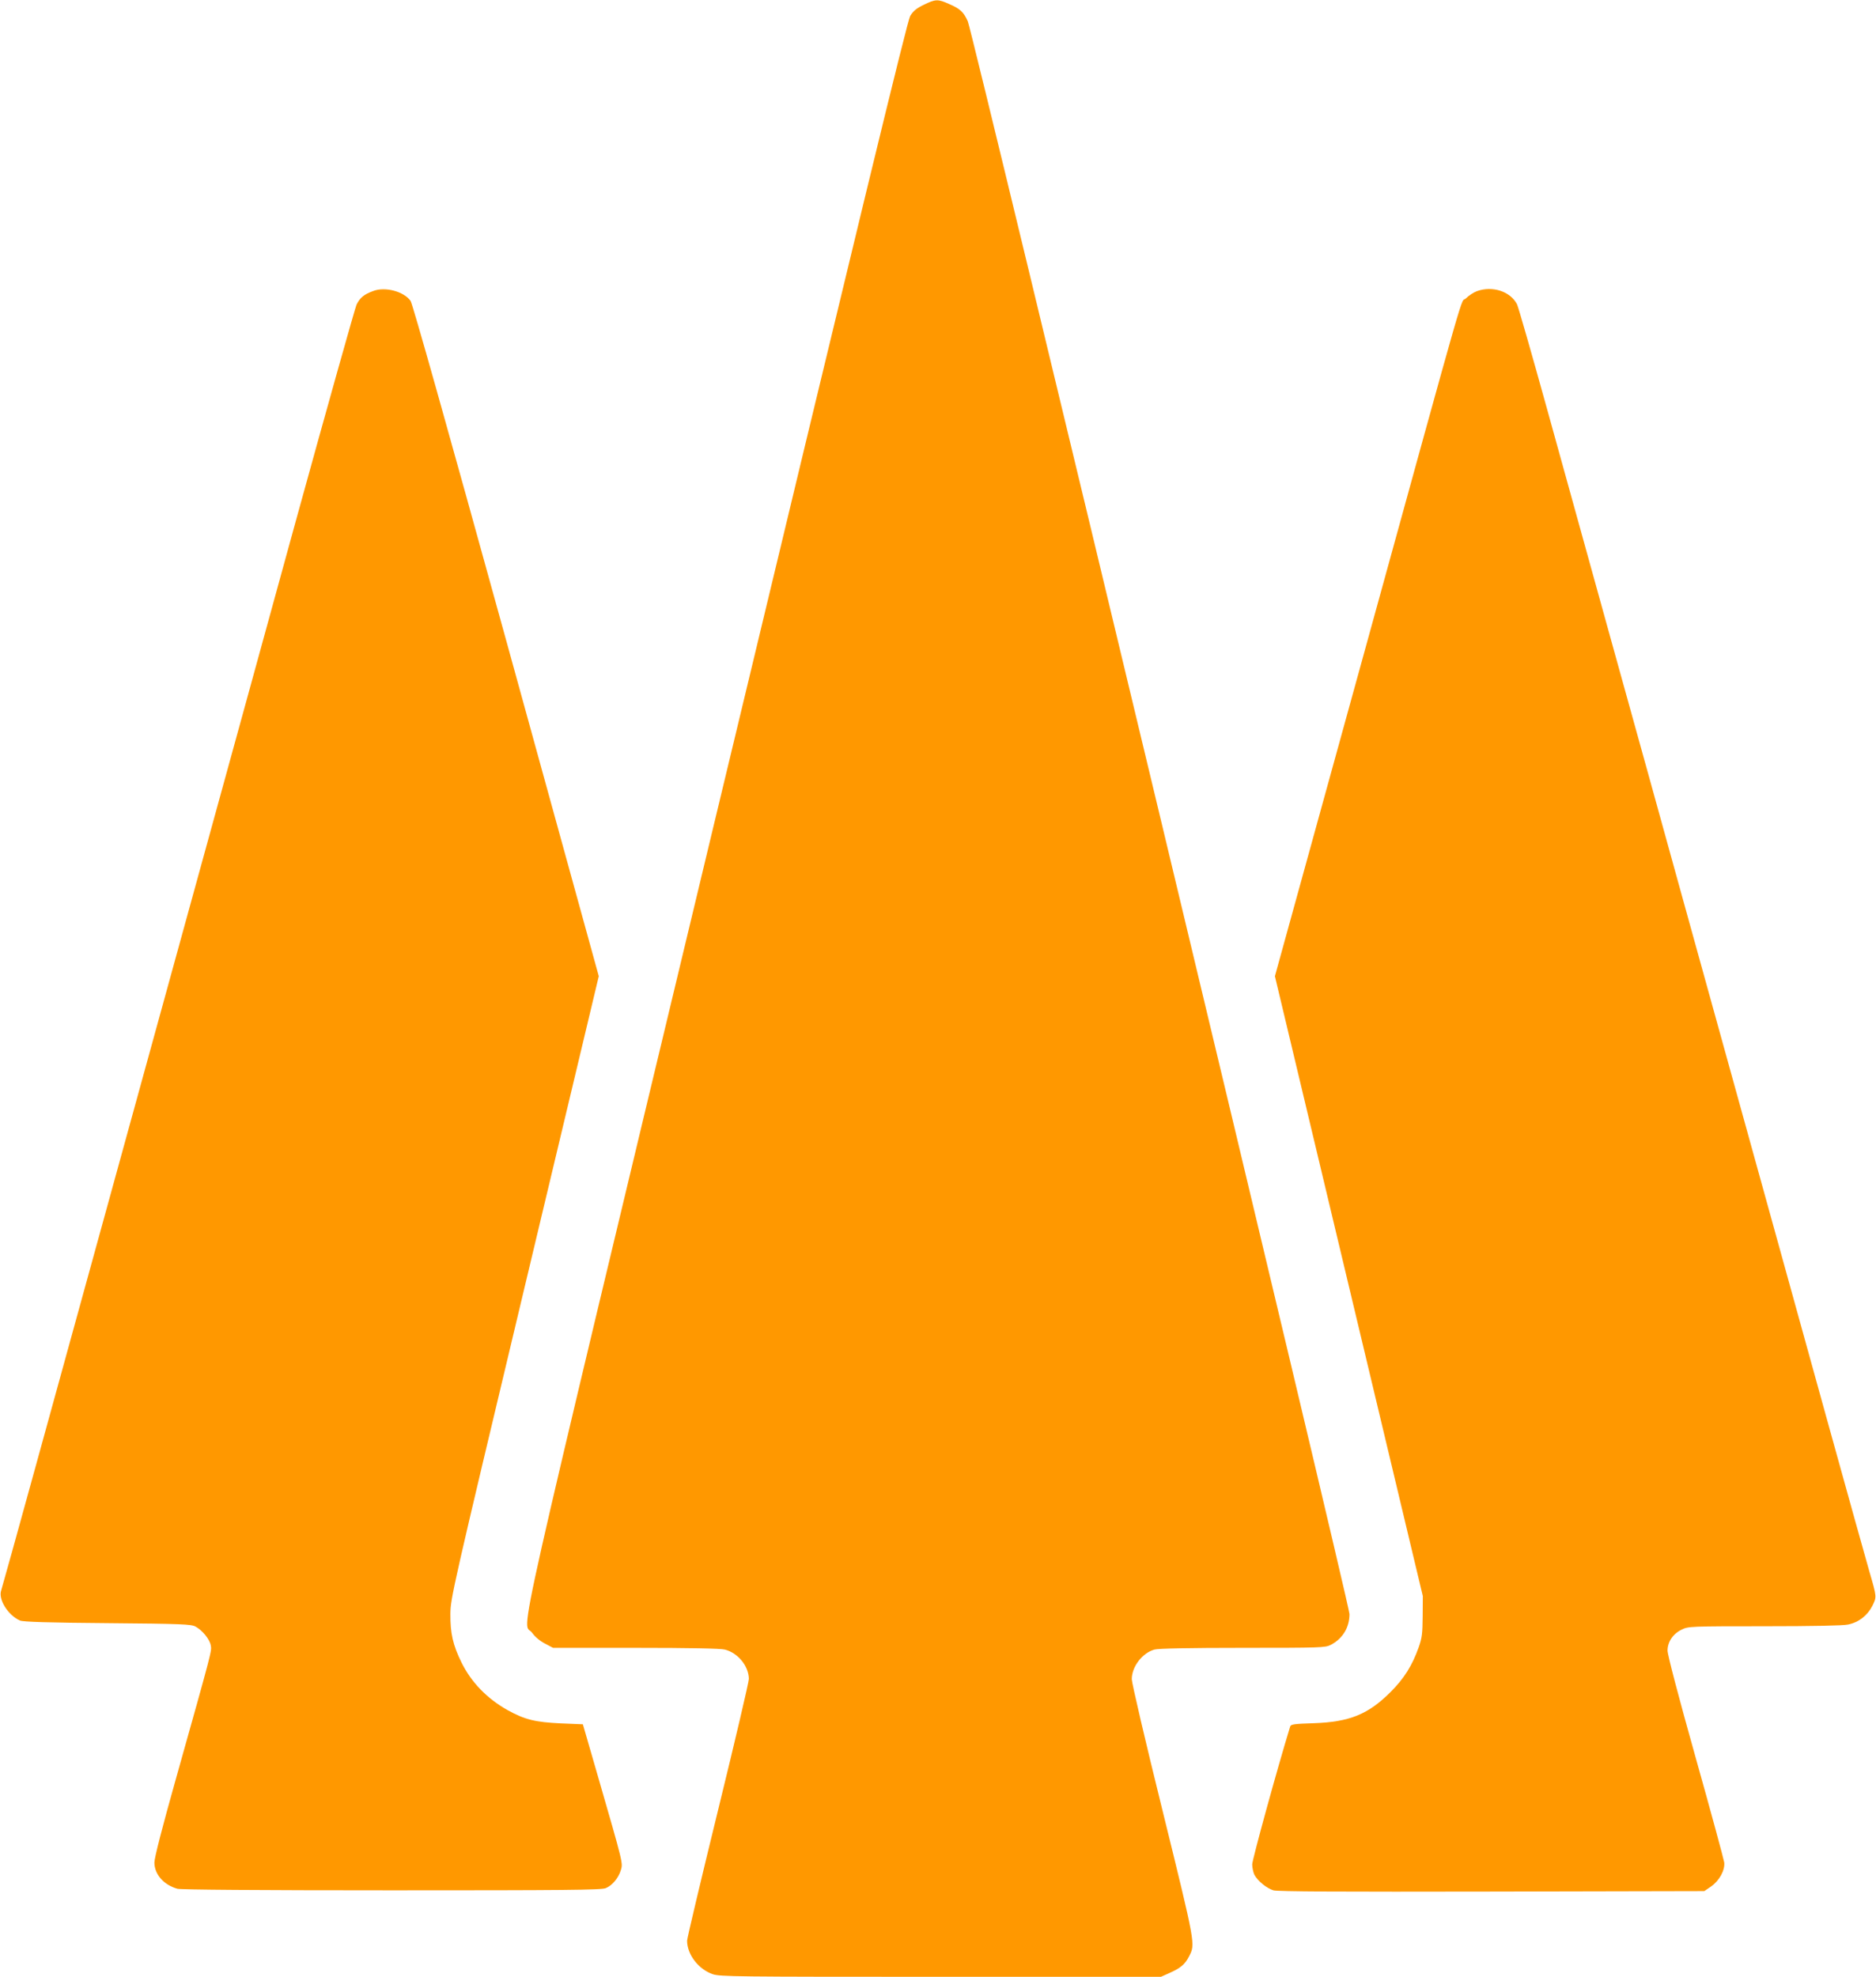 <?xml version="1.0" standalone="no"?>
<!DOCTYPE svg PUBLIC "-//W3C//DTD SVG 20010904//EN"
 "http://www.w3.org/TR/2001/REC-SVG-20010904/DTD/svg10.dtd">
<svg version="1.0" xmlns="http://www.w3.org/2000/svg"
 width="1215pt" height="1280pt" viewBox="0 0 1215 1280"
 preserveAspectRatio="xMidYMid meet">
<g transform="translate(0,1280) scale(0.1,-0.1)"
fill="#ff9800" stroke="none">
<path d="M5983 12769 c-48 -23 -68 -40 -88 -72 -19 -33 -314 -1250 -1256
-5172 -1361 -5673 -1256 -5208 -1193 -5297 18 -26 50 -53 83 -70 l53 -28 535
0 c352 0 549 -4 577 -11 85 -21 155 -107 156 -190 0 -20 -90 -404 -200 -852
-110 -449 -200 -828 -200 -843 0 -89 73 -185 166 -217 48 -16 146 -17 1478
-17 l1425 0 58 26 c68 30 98 55 124 106 41 81 44 68 -170 937 -111 448 -201
834 -201 858 0 81 68 170 147 192 24 7 230 11 571 11 505 0 535 1 570 19 78
40 122 113 122 200 0 61 -2441 10244 -2472 10313 -27 60 -49 81 -121 112 -73
33 -88 32 -164 -5z"/>
<path d="M2418 10916 c-61 -22 -87 -44 -109 -89 -10 -23 -188 -656 -395 -1407
-206 -751 -449 -1633 -539 -1960 -90 -327 -268 -973 -395 -1435 -127 -462
-298 -1083 -380 -1380 -82 -297 -246 -893 -365 -1325 -119 -432 -221 -799
-227 -817 -21 -58 43 -161 121 -196 18 -9 190 -14 566 -17 483 -4 543 -7 571
-22 45 -25 92 -82 99 -122 7 -37 12 -18 -226 -865 -89 -316 -139 -511 -139
-541 0 -76 60 -145 149 -170 23 -6 513 -10 1389 -10 1120 0 1358 2 1385 14 42
17 83 66 98 117 14 46 16 38 -149 609 l-97 335 -145 6 c-164 8 -231 24 -343
86 -133 75 -234 179 -298 308 -56 114 -73 190 -72 315 1 102 13 155 481 2117
l480 2012 -599 2172 c-382 1383 -607 2183 -620 2201 -44 61 -164 93 -241 64z"/>
<path d="M9566 10915 c-22 -8 -54 -29 -72 -47 -40 -40 36 227 -669 -2331
l-568 -2058 479 -2007 479 -2007 -1 -130 c-1 -113 -4 -140 -26 -202 -42 -118
-94 -201 -182 -289 -145 -145 -266 -194 -498 -202 -125 -4 -148 -7 -152 -21
-84 -273 -246 -864 -246 -893 0 -21 7 -52 14 -67 21 -40 80 -88 123 -101 27
-8 442 -10 1415 -8 l1376 3 44 30 c54 38 91 106 85 156 -3 20 -86 327 -186
682 -109 388 -181 662 -181 689 0 57 35 109 93 137 42 20 55 21 535 21 311 0
509 4 541 11 69 14 125 58 157 120 29 59 30 56 -19 224 -19 66 -142 505 -272
975 -222 804 -411 1482 -935 3375 -120 435 -327 1182 -460 1660 -133 479 -322
1162 -421 1519 -99 357 -186 661 -194 676 -43 83 -158 121 -259 85z"/>
</g>
</svg>
